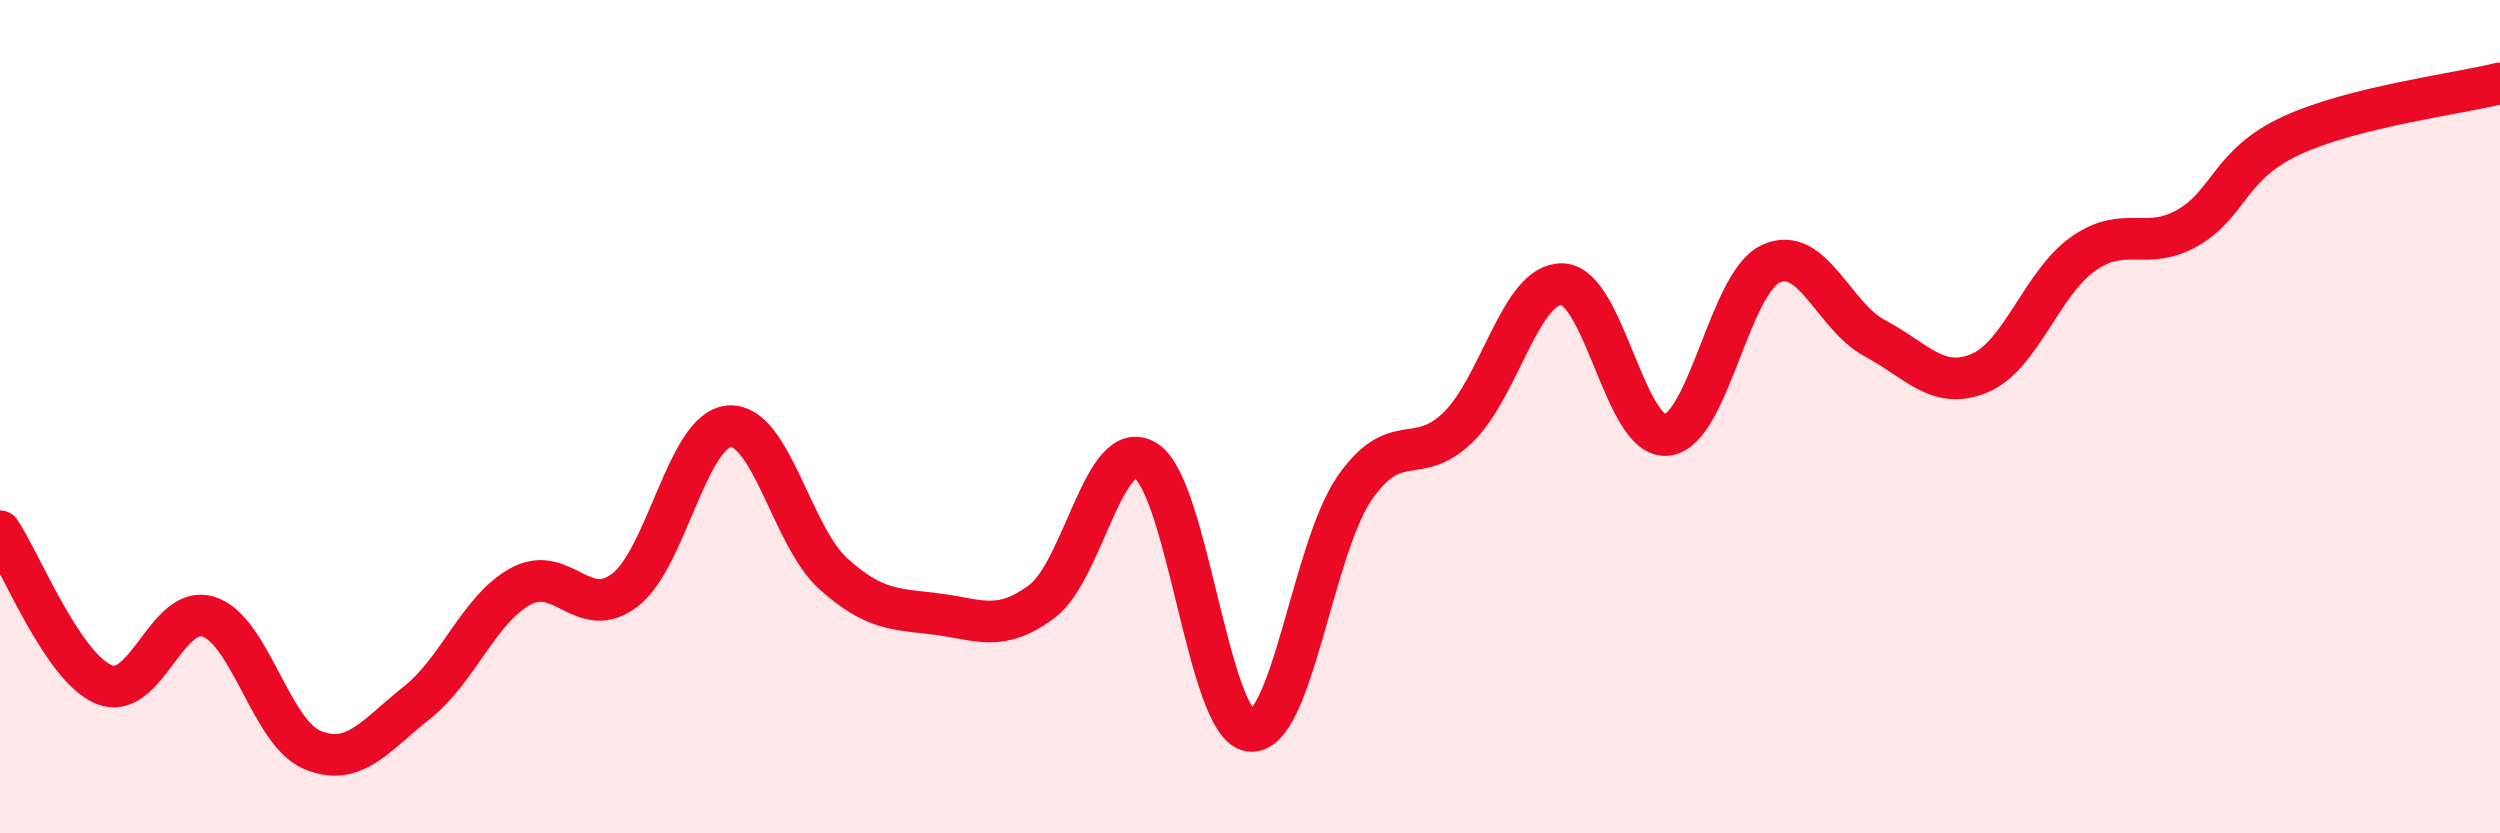 
    <svg width="60" height="20" viewBox="0 0 60 20" xmlns="http://www.w3.org/2000/svg">
      <path
        d="M 0,12.75 C 0.5,13.49 1.5,16.02 2.5,16.43 C 3.5,16.84 4,14.49 5,14.8 C 6,15.11 6.5,17.59 7.5,18 C 8.5,18.41 9,17.66 10,16.87 C 11,16.08 11.5,14.61 12.5,14.07 C 13.5,13.53 14,14.93 15,14.16 C 16,13.39 16.5,10.31 17.5,10.23 C 18.5,10.15 19,12.87 20,13.77 C 21,14.67 21.5,14.61 22.5,14.74 C 23.5,14.87 24,15.18 25,14.44 C 26,13.7 26.5,10.44 27.5,11.06 C 28.5,11.68 29,17.41 30,17.54 C 31,17.67 31.5,13.19 32.5,11.73 C 33.5,10.27 34,11.23 35,10.25 C 36,9.27 36.5,6.78 37.5,6.82 C 38.5,6.86 39,10.54 40,10.44 C 41,10.34 41.5,6.79 42.5,6.33 C 43.5,5.87 44,7.59 45,8.12 C 46,8.65 46.5,9.37 47.5,8.96 C 48.5,8.55 49,6.79 50,6.09 C 51,5.39 51.5,6.04 52.5,5.47 C 53.5,4.9 53.5,3.94 55,3.25 C 56.5,2.56 59,2.25 60,2L60 20L0 20Z"
        fill="#EB0A25"
        opacity="0.1"
        stroke-linecap="round"
        stroke-linejoin="round"
      />
      <path
        d="M 0,12.75 C 0.5,13.49 1.5,16.02 2.5,16.43 C 3.5,16.84 4,14.49 5,14.8 C 6,15.11 6.5,17.59 7.5,18 C 8.5,18.41 9,17.66 10,16.87 C 11,16.08 11.5,14.61 12.5,14.07 C 13.5,13.53 14,14.93 15,14.16 C 16,13.39 16.5,10.31 17.5,10.23 C 18.5,10.15 19,12.87 20,13.77 C 21,14.67 21.5,14.61 22.5,14.74 C 23.5,14.87 24,15.18 25,14.44 C 26,13.7 26.5,10.44 27.5,11.06 C 28.5,11.68 29,17.41 30,17.54 C 31,17.67 31.5,13.19 32.5,11.73 C 33.5,10.27 34,11.23 35,10.25 C 36,9.27 36.5,6.78 37.5,6.82 C 38.5,6.86 39,10.54 40,10.44 C 41,10.34 41.5,6.79 42.5,6.33 C 43.5,5.87 44,7.59 45,8.12 C 46,8.65 46.5,9.37 47.5,8.96 C 48.5,8.55 49,6.79 50,6.09 C 51,5.39 51.5,6.04 52.5,5.47 C 53.5,4.9 53.5,3.94 55,3.25 C 56.5,2.56 59,2.25 60,2"
        stroke="#EB0A25"
        stroke-width="1"
        fill="none"
        stroke-linecap="round"
        stroke-linejoin="round"
      />
    </svg>
  